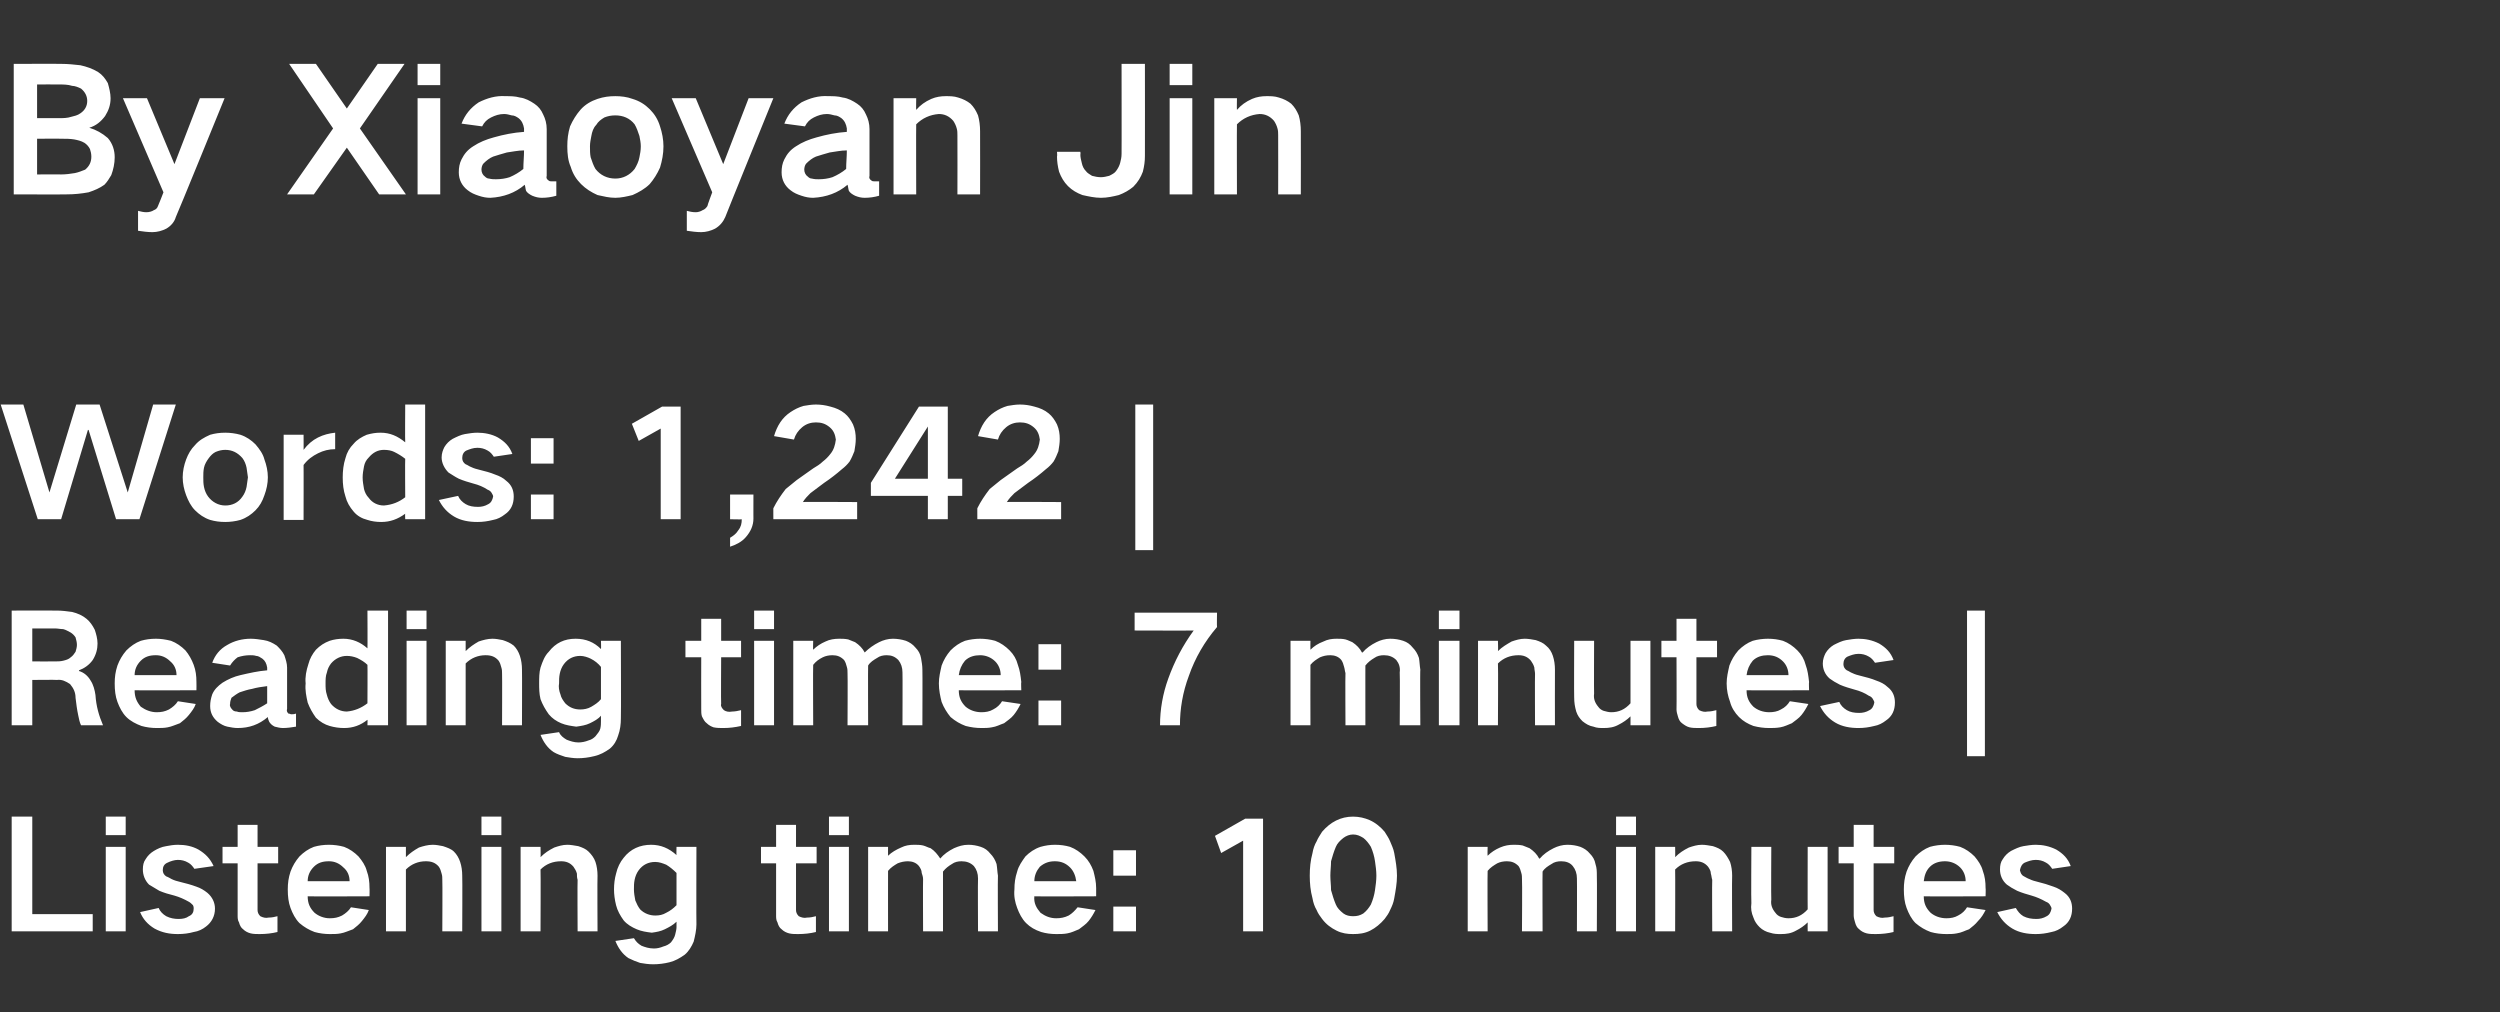 <?xml version="1.0" standalone="no"?><!DOCTYPE svg PUBLIC "-//W3C//DTD SVG 1.1//EN" "http://www.w3.org/Graphics/SVG/1.1/DTD/svg11.dtd"><svg xmlns="http://www.w3.org/2000/svg" version="1.1" width="364px" height="147.4px" viewBox="0 -6 364 147.4" style="top:-6px"><rect x="0" y="-6" width="364" height="147.4" fill="#333333" stroke="none"/>  <desc>By Xiaoyan Jin Words: 1,242 | Reading time: 7 minutes | Listening time: 10 minutes</desc>  <defs/>  <g id="Polygon194307">    <path d="M 1.7 112.9 L 1.7 129.6 L 13.5 129.6 L 13.5 127.1 L 4.7 127.1 L 4.7 112.9 L 1.7 112.9 Z M 15.4 117.3 L 15.4 129.6 L 18.3 129.6 L 18.3 117.3 L 15.4 117.3 Z M 15.4 112.9 L 15.4 115.6 L 18.3 115.6 L 18.3 112.9 L 15.4 112.9 Z M 20.4 126.8 C 20.8 127.8 21.5 128.6 22.5 129.2 C 23.6 129.8 24.7 130 25.9 130 C 26.7 130 27.5 129.9 28.2 129.7 C 28.9 129.6 29.5 129.3 30 128.9 C 30.8 128.3 31.3 127.4 31.3 126.3 C 31.3 125.4 30.9 124.6 30.2 124 C 29.7 123.6 29.2 123.3 28.6 123.1 C 27.8 122.8 27 122.6 26.2 122.4 C 25.8 122.3 25.4 122.2 25 122 C 24.8 121.9 24.5 121.7 24.2 121.6 C 23.9 121.4 23.7 121.1 23.7 120.7 C 23.7 120.2 23.9 119.8 24.4 119.6 C 24.8 119.4 25.4 119.2 25.9 119.2 C 26.4 119.2 26.9 119.3 27.4 119.6 C 27.8 119.8 28.1 120.2 28.3 120.5 C 28.3 120.5 31.1 120.1 31.1 120.1 C 30.6 119 29.9 118.3 28.9 117.7 C 28 117.2 27 117 25.9 117 C 25.3 117 24.7 117.1 24.2 117.2 C 23.5 117.3 22.9 117.6 22.4 117.9 C 21.9 118.2 21.5 118.6 21.2 119.1 C 20.9 119.5 20.8 120 20.8 120.6 C 20.8 121.4 21.1 122.2 21.7 122.8 C 22.2 123.1 22.7 123.4 23.2 123.7 C 23.9 124 24.6 124.2 25.4 124.4 C 26.1 124.6 26.8 124.9 27.5 125.3 C 27.7 125.4 27.9 125.6 28.1 125.8 C 28.2 126 28.2 126.1 28.2 126.3 C 28.2 126.8 28 127.2 27.5 127.4 C 27.1 127.7 26.6 127.8 26 127.8 C 25.4 127.8 24.8 127.7 24.2 127.4 C 23.7 127.1 23.3 126.7 23.1 126.2 C 23.1 126.2 20.4 126.8 20.4 126.8 Z M 32.4 117.3 L 32.4 119.7 L 34.6 119.7 C 34.6 119.7 34.61 127.27 34.6 127.3 C 34.6 127.6 34.6 128 34.8 128.3 C 34.9 128.7 35.1 129.1 35.4 129.3 C 35.7 129.6 36.1 129.8 36.5 129.9 C 36.9 130 37.4 130 37.8 130 C 38.7 130 39.6 129.9 40.4 129.7 C 40.4 129.7 40.4 127.4 40.4 127.4 C 40 127.5 39.6 127.6 39.1 127.6 C 38.7 127.7 38.3 127.6 37.9 127.4 C 37.6 127.1 37.5 126.8 37.5 126.5 C 37.49 126.46 37.5 119.7 37.5 119.7 L 40.5 119.7 L 40.5 117.3 L 37.5 117.3 L 37.5 114.1 L 34.6 114.1 L 34.6 117.3 L 32.4 117.3 Z M 42.3 120.9 C 42 121.8 41.9 122.6 41.9 123.5 C 41.9 124.5 42 125.4 42.3 126.2 C 42.6 127 43 127.8 43.6 128.4 C 44.3 129 45 129.4 45.8 129.7 C 46.5 129.9 47.3 130 48 130 C 48.6 130 49.1 130 49.6 129.9 C 50.2 129.8 50.8 129.5 51.4 129.3 C 51.9 128.9 52.3 128.6 52.7 128.1 C 53.1 127.6 53.5 127.1 53.7 126.5 C 53.7 126.5 51.1 126.1 51.1 126.1 C 50.8 126.6 50.3 127 49.8 127.3 C 49.2 127.6 48.7 127.7 48 127.7 C 47.2 127.7 46.4 127.4 45.8 126.9 C 45.1 126.2 44.8 125.5 44.8 124.5 C 44.81 124.54 53.8 124.5 53.8 124.5 C 53.8 124.5 53.83 123.31 53.8 123.3 C 53.8 122.4 53.7 121.6 53.4 120.8 C 53.2 120 52.7 119.3 52.2 118.7 C 51.6 118.1 50.9 117.6 50.1 117.3 C 49.4 117.1 48.6 117 47.9 117 C 47.1 117 46.4 117.1 45.7 117.3 C 44.9 117.6 44.2 118.1 43.6 118.7 C 43 119.4 42.6 120.1 42.3 120.9 C 42.3 120.9 42.3 120.9 42.3 120.9 Z M 44.8 122.3 C 44.8 121.5 45.1 120.8 45.7 120.2 C 46.3 119.6 47 119.4 47.9 119.4 C 48.7 119.4 49.4 119.7 50 120.3 C 50.6 120.8 50.9 121.5 50.9 122.3 C 50.9 122.3 44.8 122.3 44.8 122.3 Z M 56.2 117.3 L 56.2 129.6 L 59.1 129.6 C 59.1 129.6 59.11 120.65 59.1 120.6 C 59.9 119.8 60.9 119.4 62 119.4 C 62.8 119.4 63.4 119.6 63.9 120.2 C 64.1 120.5 64.2 120.8 64.3 121.2 C 64.4 121.5 64.4 121.8 64.4 122.1 C 64.44 122.08 64.4 129.6 64.4 129.6 L 67.3 129.6 C 67.3 129.6 67.34 121.51 67.3 121.5 C 67.3 120.8 67.2 120.1 67 119.5 C 66.8 118.9 66.5 118.4 66.1 118 C 65.7 117.6 65.1 117.4 64.5 117.2 C 64 117.1 63.5 117 63 117 C 62.3 117 61.6 117.2 61 117.4 C 60.3 117.8 59.7 118.2 59.1 118.8 C 59.11 118.78 59.1 117.3 59.1 117.3 L 56.2 117.3 Z M 70.1 117.3 L 70.1 129.6 L 73 129.6 L 73 117.3 L 70.1 117.3 Z M 70.1 112.9 L 70.1 115.6 L 73 115.6 L 73 112.9 L 70.1 112.9 Z M 75.8 117.3 L 75.8 129.6 L 78.7 129.6 C 78.7 129.6 78.74 120.65 78.7 120.6 C 79.5 119.8 80.5 119.4 81.7 119.4 C 82.4 119.4 83 119.6 83.5 120.2 C 83.7 120.5 83.9 120.8 84 121.2 C 84 121.5 84 121.8 84.1 122.1 C 84.06 122.08 84.1 129.6 84.1 129.6 L 87 129.6 C 87 129.6 86.96 121.51 87 121.5 C 87 120.8 86.9 120.1 86.7 119.5 C 86.5 118.9 86.1 118.4 85.7 118 C 85.3 117.6 84.8 117.4 84.2 117.2 C 83.6 117.1 83.1 117 82.6 117 C 81.9 117 81.3 117.2 80.7 117.4 C 79.9 117.8 79.3 118.2 78.7 118.8 C 78.74 118.78 78.7 117.3 78.7 117.3 L 75.8 117.3 Z M 89.7 121.2 C 89.5 121.9 89.4 122.7 89.4 123.5 C 89.4 124.2 89.5 125 89.7 125.8 C 89.9 126.6 90.3 127.3 90.8 128 C 91.3 128.6 92 129 92.7 129.3 C 93.4 129.6 94.1 129.7 94.9 129.8 C 95.6 129.7 96.2 129.6 96.8 129.3 C 97.4 129 98 128.7 98.5 128.2 C 98.5 128.2 98.5 129 98.5 129 C 98.5 129.3 98.4 129.7 98.3 130.1 C 98.2 130.5 98 130.8 97.7 131.2 C 97.4 131.5 97 131.7 96.6 131.8 C 96.1 132 95.7 132.1 95.2 132.1 C 94.5 132.1 93.9 131.9 93.4 131.7 C 92.9 131.4 92.6 131.1 92.3 130.6 C 92.3 130.6 89.6 131 89.6 131 C 90 132 90.6 132.9 91.5 133.5 C 92.1 133.8 92.6 134 93.2 134.2 C 93.8 134.3 94.4 134.4 95.1 134.4 C 95.9 134.4 96.7 134.3 97.5 134.1 C 98.3 133.9 99 133.5 99.7 133 C 100.3 132.5 100.7 131.8 101 131.1 C 101.2 130.3 101.4 129.4 101.4 128.6 C 101.37 128.59 101.4 117.3 101.4 117.3 L 98.5 117.3 C 98.5 117.3 98.47 118.54 98.5 118.5 C 97.4 117.5 96.2 117 94.8 117 C 93.2 117 91.8 117.6 90.8 118.9 C 90.3 119.5 89.9 120.3 89.7 121.2 C 89.7 121.2 89.7 121.2 89.7 121.2 Z M 97 126.9 C 96.5 127.2 96 127.3 95.4 127.3 C 94.6 127.3 93.8 127 93.2 126.4 C 92.9 126 92.7 125.6 92.5 125.1 C 92.4 124.6 92.3 124 92.3 123.5 C 92.3 123 92.3 122.6 92.4 122.1 C 92.5 121.6 92.7 121.1 93 120.7 C 93.6 119.9 94.4 119.5 95.4 119.5 C 96 119.5 96.5 119.7 97 119.9 C 97.5 120.2 98 120.6 98.5 121.1 C 98.5 121.1 98.5 125.8 98.5 125.8 C 98 126.3 97.6 126.6 97 126.9 C 97 126.9 97 126.9 97 126.9 Z M 110.8 117.3 L 110.8 119.7 L 113 119.7 C 113 119.7 113.01 127.27 113 127.3 C 113 127.6 113 128 113.2 128.3 C 113.3 128.7 113.5 129.1 113.8 129.3 C 114.1 129.6 114.5 129.8 114.9 129.9 C 115.3 130 115.8 130 116.2 130 C 117.1 130 118 129.9 118.8 129.7 C 118.8 129.7 118.8 127.4 118.8 127.4 C 118.4 127.5 118 127.6 117.5 127.6 C 117.1 127.7 116.7 127.6 116.3 127.4 C 116 127.1 115.9 126.8 115.9 126.5 C 115.89 126.46 115.9 119.7 115.9 119.7 L 118.9 119.7 L 118.9 117.3 L 115.9 117.3 L 115.9 114.1 L 113 114.1 L 113 117.3 L 110.8 117.3 Z M 120.7 117.3 L 120.7 129.6 L 123.6 129.6 L 123.6 117.3 L 120.7 117.3 Z M 120.7 112.9 L 120.7 115.6 L 123.6 115.6 L 123.6 112.9 L 120.7 112.9 Z M 126.4 117.3 L 126.4 129.6 L 129.3 129.6 C 129.3 129.6 129.29 120.78 129.3 120.8 C 129.7 120.3 130.2 120 130.7 119.7 C 131.2 119.5 131.7 119.4 132.2 119.4 C 132.8 119.4 133.4 119.6 133.8 120.1 C 134 120.4 134.2 120.7 134.2 121.1 C 134.3 121.4 134.4 121.7 134.4 122 C 134.37 122.01 134.4 129.6 134.4 129.6 L 137.3 129.6 C 137.3 129.6 137.3 120.87 137.3 120.9 C 137.7 120.4 138.1 120.1 138.6 119.8 C 139 119.5 139.5 119.4 140 119.4 C 140.7 119.4 141.3 119.6 141.8 120.1 C 142.2 120.6 142.4 121.2 142.4 121.9 C 142.36 121.88 142.4 129.6 142.4 129.6 L 145.3 129.6 C 145.3 129.6 145.26 121.46 145.3 121.5 C 145.2 120.9 145.2 120.4 145.1 119.8 C 144.9 119.2 144.6 118.7 144.2 118.3 C 143.8 117.8 143.4 117.5 142.8 117.3 C 142.2 117.1 141.6 117 141 117 C 140.2 117 139.6 117.2 138.9 117.5 C 138.1 117.9 137.4 118.4 136.9 119 C 136.9 119 136.9 119 136.9 119 C 136.5 118.4 136.1 117.9 135.5 117.5 C 135.1 117.4 134.8 117.2 134.4 117.1 C 134 117 133.5 117 133.1 117 C 132.4 117 131.8 117.1 131.2 117.4 C 130.5 117.7 129.8 118.1 129.3 118.6 C 129.29 118.62 129.3 117.3 129.3 117.3 L 126.4 117.3 Z M 148.1 120.9 C 147.8 121.8 147.7 122.6 147.7 123.5 C 147.6 124.5 147.8 125.4 148.1 126.2 C 148.4 127 148.8 127.8 149.4 128.4 C 150 129 150.7 129.4 151.6 129.7 C 152.3 129.9 153 130 153.8 130 C 154.3 130 154.9 130 155.4 129.9 C 156 129.8 156.6 129.5 157.1 129.3 C 157.6 128.9 158.1 128.6 158.5 128.1 C 158.9 127.6 159.2 127.1 159.5 126.5 C 159.5 126.5 156.9 126.1 156.9 126.1 C 156.5 126.6 156.1 127 155.6 127.3 C 155 127.6 154.4 127.7 153.8 127.7 C 152.9 127.7 152.2 127.4 151.5 126.9 C 150.9 126.2 150.5 125.5 150.6 124.5 C 150.57 124.54 159.6 124.5 159.6 124.5 C 159.6 124.5 159.59 123.31 159.6 123.3 C 159.6 122.4 159.4 121.6 159.2 120.8 C 158.9 120 158.5 119.3 157.9 118.7 C 157.3 118.1 156.6 117.6 155.8 117.3 C 155.1 117.1 154.4 117 153.6 117 C 152.9 117 152.2 117.1 151.5 117.3 C 150.6 117.6 149.9 118.1 149.3 118.7 C 148.8 119.4 148.3 120.1 148.1 120.9 C 148.1 120.9 148.1 120.9 148.1 120.9 Z M 150.6 122.3 C 150.6 121.5 150.9 120.8 151.4 120.2 C 152.1 119.6 152.8 119.4 153.6 119.4 C 154.5 119.4 155.2 119.7 155.8 120.3 C 156.3 120.8 156.6 121.5 156.7 122.3 C 156.7 122.3 150.6 122.3 150.6 122.3 Z M 162.1 117.8 L 162.1 121.5 L 165.4 121.5 L 165.4 117.8 L 162.1 117.8 Z M 162.1 126 L 162.1 129.6 L 165.4 129.6 L 165.4 126 L 162.1 126 Z M 176.9 115.7 L 177.8 118.2 L 181 116.4 L 181 129.6 L 183.9 129.6 L 183.9 113.2 L 181.3 113.2 L 176.9 115.7 Z M 191.1 118.2 C 190.8 119.3 190.7 120.4 190.7 121.5 C 190.7 122.6 190.8 123.7 191.1 124.8 C 191.2 125.4 191.4 126 191.7 126.5 C 191.9 127 192.2 127.4 192.5 127.8 C 193.1 128.6 193.8 129.1 194.6 129.5 C 195.4 129.9 196.2 130 197 130 C 197.9 130 198.7 129.9 199.5 129.5 C 200.3 129.1 201 128.5 201.6 127.8 C 201.9 127.4 202.2 127 202.4 126.5 C 202.7 125.9 202.9 125.4 203 124.8 C 203.2 123.7 203.4 122.6 203.4 121.5 C 203.4 120.4 203.2 119.3 203 118.2 C 202.9 117.6 202.6 117 202.4 116.5 C 202.2 116 201.9 115.6 201.6 115.1 C 201 114.4 200.3 113.8 199.4 113.4 C 198.7 113.1 197.9 112.9 197 112.9 C 195.2 112.9 193.7 113.7 192.5 115.1 C 192.2 115.6 191.9 116 191.7 116.5 C 191.4 117 191.2 117.6 191.1 118.2 C 191.1 118.2 191.1 118.2 191.1 118.2 Z M 193.8 123.6 C 193.8 122.9 193.7 122.2 193.7 121.5 C 193.7 120.8 193.8 120.1 193.8 119.4 C 194 118.7 194.2 118 194.5 117.3 C 194.7 116.8 195.1 116.4 195.6 116 C 196 115.7 196.5 115.5 197 115.5 C 197.6 115.5 198 115.7 198.5 116 C 198.9 116.3 199.3 116.8 199.6 117.3 C 199.9 118 200.1 118.7 200.2 119.4 C 200.3 120.1 200.4 120.8 200.4 121.5 C 200.4 122.2 200.3 122.9 200.2 123.6 C 200.1 124.3 199.9 125 199.6 125.7 C 199.3 126.2 199 126.6 198.5 127 C 198 127.3 197.6 127.4 197 127.4 C 196.5 127.4 196 127.3 195.6 127 C 195.1 126.6 194.7 126.2 194.5 125.7 C 194.2 125 194 124.3 193.8 123.6 C 193.8 123.6 193.8 123.6 193.8 123.6 Z M 213.7 117.3 L 213.7 129.6 L 216.6 129.6 C 216.6 129.6 216.56 120.78 216.6 120.8 C 217 120.3 217.5 120 218 119.7 C 218.4 119.5 218.9 119.4 219.4 119.4 C 220.1 119.4 220.6 119.6 221.1 120.1 C 221.3 120.4 221.4 120.7 221.5 121.1 C 221.6 121.4 221.6 121.7 221.6 122 C 221.65 122.01 221.6 129.6 221.6 129.6 L 224.6 129.6 C 224.6 129.6 224.57 120.87 224.6 120.9 C 224.9 120.4 225.4 120.1 225.9 119.8 C 226.3 119.5 226.8 119.4 227.3 119.4 C 228 119.4 228.6 119.6 229 120.1 C 229.4 120.6 229.6 121.2 229.6 121.9 C 229.63 121.88 229.6 129.6 229.6 129.6 L 232.5 129.6 C 232.5 129.6 232.54 121.46 232.5 121.5 C 232.5 120.9 232.5 120.4 232.3 119.8 C 232.2 119.2 231.9 118.7 231.5 118.3 C 231.1 117.8 230.6 117.5 230.1 117.3 C 229.5 117.1 228.9 117 228.2 117 C 227.5 117 226.8 117.2 226.2 117.5 C 225.4 117.9 224.7 118.4 224.2 119 C 224.2 119 224.1 119 224.1 119 C 223.8 118.4 223.3 117.9 222.7 117.5 C 222.4 117.4 222 117.2 221.7 117.1 C 221.2 117 220.8 117 220.4 117 C 219.7 117 219.1 117.1 218.4 117.4 C 217.7 117.7 217.1 118.1 216.6 118.6 C 216.56 118.62 216.6 117.3 216.6 117.3 L 213.7 117.3 Z M 235.3 117.3 L 235.3 129.6 L 238.2 129.6 L 238.2 117.3 L 235.3 117.3 Z M 235.3 112.9 L 235.3 115.6 L 238.2 115.6 L 238.2 112.9 L 235.3 112.9 Z M 241 117.3 L 241 129.6 L 243.9 129.6 C 243.9 129.6 243.93 120.65 243.9 120.6 C 244.7 119.8 245.7 119.4 246.9 119.4 C 247.6 119.4 248.2 119.6 248.7 120.2 C 248.9 120.5 249.1 120.8 249.1 121.2 C 249.2 121.5 249.2 121.8 249.3 122.1 C 249.26 122.08 249.3 129.6 249.3 129.6 L 252.2 129.6 C 252.2 129.6 252.16 121.51 252.2 121.5 C 252.2 120.8 252.1 120.1 251.9 119.5 C 251.6 118.9 251.3 118.4 250.9 118 C 250.5 117.6 250 117.4 249.4 117.2 C 248.8 117.1 248.3 117 247.8 117 C 247.1 117 246.5 117.2 245.9 117.4 C 245.1 117.8 244.5 118.2 243.9 118.8 C 243.93 118.78 243.9 117.3 243.9 117.3 L 241 117.3 Z M 255 117.3 C 255 117.3 254.95 125.53 255 125.5 C 254.9 126.3 255 126.9 255.3 127.6 C 255.5 128.2 255.8 128.6 256.2 129 C 256.6 129.4 257.2 129.7 257.7 129.8 C 258.3 130 258.8 130 259.3 130 C 260.1 130 260.8 129.9 261.5 129.5 C 262.1 129.2 262.7 128.8 263.2 128.3 C 263.18 128.28 263.2 129.6 263.2 129.6 L 266.1 129.6 L 266.1 117.3 L 263.2 117.3 C 263.2 117.3 263.18 126.43 263.2 126.4 C 262.4 127.3 261.5 127.7 260.4 127.7 C 260 127.7 259.6 127.6 259.3 127.5 C 259 127.4 258.7 127.2 258.5 126.9 C 258 126.3 257.8 125.7 257.9 125 C 257.86 124.96 257.9 117.3 257.9 117.3 L 255 117.3 Z M 267.7 117.3 L 267.7 119.7 L 269.9 119.7 C 269.9 119.7 269.91 127.27 269.9 127.3 C 269.9 127.6 270 128 270.1 128.3 C 270.2 128.7 270.4 129.1 270.7 129.3 C 271 129.6 271.4 129.8 271.8 129.9 C 272.2 130 272.7 130 273.1 130 C 274 130 274.9 129.9 275.7 129.7 C 275.7 129.7 275.7 127.4 275.7 127.4 C 275.3 127.5 274.9 127.6 274.4 127.6 C 274 127.7 273.6 127.6 273.2 127.4 C 272.9 127.1 272.8 126.8 272.8 126.5 C 272.8 126.46 272.8 119.7 272.8 119.7 L 275.8 119.7 L 275.8 117.3 L 272.8 117.3 L 272.8 114.1 L 269.9 114.1 L 269.9 117.3 L 267.7 117.3 Z M 277.6 120.9 C 277.3 121.8 277.2 122.6 277.2 123.5 C 277.2 124.5 277.3 125.4 277.6 126.2 C 277.9 127 278.3 127.8 278.9 128.4 C 279.6 129 280.3 129.4 281.1 129.7 C 281.8 129.9 282.6 130 283.4 130 C 283.9 130 284.4 130 284.9 129.9 C 285.6 129.8 286.1 129.5 286.7 129.3 C 287.2 128.9 287.6 128.6 288 128.1 C 288.5 127.6 288.8 127.1 289.1 126.5 C 289.1 126.5 286.4 126.1 286.4 126.1 C 286.1 126.6 285.7 127 285.1 127.3 C 284.6 127.6 284 127.7 283.4 127.7 C 282.5 127.7 281.7 127.4 281.1 126.9 C 280.4 126.2 280.1 125.5 280.1 124.5 C 280.12 124.54 289.1 124.5 289.1 124.5 C 289.1 124.5 289.14 123.31 289.1 123.3 C 289.1 122.4 289 121.6 288.7 120.8 C 288.5 120 288 119.3 287.5 118.7 C 286.9 118.1 286.2 117.6 285.4 117.3 C 284.7 117.1 283.9 117 283.2 117 C 282.5 117 281.7 117.1 281 117.3 C 280.2 117.6 279.5 118.1 278.9 118.7 C 278.3 119.4 277.9 120.1 277.6 120.9 C 277.6 120.9 277.6 120.9 277.6 120.9 Z M 280.1 122.3 C 280.2 121.5 280.4 120.8 281 120.2 C 281.6 119.6 282.4 119.4 283.2 119.4 C 284 119.4 284.8 119.7 285.4 120.3 C 285.9 120.8 286.2 121.5 286.2 122.3 C 286.2 122.3 280.1 122.3 280.1 122.3 Z M 290.8 126.8 C 291.3 127.8 292 128.6 293 129.2 C 294 129.8 295.2 130 296.4 130 C 297.2 130 297.9 129.9 298.7 129.7 C 299.3 129.6 299.9 129.3 300.4 128.9 C 301.3 128.3 301.7 127.4 301.7 126.3 C 301.7 125.4 301.4 124.6 300.6 124 C 300.1 123.6 299.6 123.3 299 123.1 C 298.2 122.8 297.5 122.6 296.7 122.4 C 296.3 122.3 295.9 122.2 295.5 122 C 295.2 121.9 294.9 121.7 294.7 121.6 C 294.3 121.4 294.2 121.1 294.1 120.7 C 294.2 120.2 294.4 119.8 294.8 119.6 C 295.3 119.4 295.8 119.2 296.4 119.2 C 296.9 119.2 297.4 119.3 297.9 119.6 C 298.3 119.8 298.6 120.2 298.8 120.5 C 298.8 120.5 301.5 120.1 301.5 120.1 C 301.1 119 300.4 118.3 299.4 117.7 C 298.4 117.2 297.4 117 296.4 117 C 295.8 117 295.2 117.1 294.6 117.2 C 294 117.3 293.4 117.6 292.8 117.9 C 292.3 118.2 291.9 118.6 291.6 119.1 C 291.3 119.5 291.2 120 291.2 120.6 C 291.2 121.4 291.5 122.2 292.2 122.8 C 292.6 123.1 293.1 123.4 293.7 123.7 C 294.4 124 295.1 124.2 295.8 124.4 C 296.5 124.6 297.2 124.9 297.9 125.3 C 298.2 125.4 298.4 125.6 298.5 125.8 C 298.6 126 298.7 126.1 298.7 126.3 C 298.6 126.8 298.4 127.2 298 127.4 C 297.5 127.7 297 127.8 296.5 127.8 C 295.8 127.8 295.2 127.7 294.6 127.4 C 294.1 127.1 293.8 126.7 293.5 126.2 C 293.5 126.2 290.8 126.8 290.8 126.8 Z " stroke="none" fill="#fff"/>  </g>  <g id="Polygon194306">    <path d="M 1.7 82.9 L 1.7 99.6 L 4.7 99.6 L 4.7 93 C 4.7 93 8.29 92.96 8.3 93 C 9 92.9 9.6 93.2 10.2 93.6 C 10.7 94.2 11 94.8 11 95.6 C 11.1 96.4 11.2 97.3 11.4 98.2 C 11.5 98.7 11.6 99.2 11.8 99.6 C 11.8 99.6 15 99.6 15 99.6 C 14.4 98.2 14 96.8 13.9 95.2 C 13.8 94.5 13.6 93.7 13.2 93.1 C 12.8 92.4 12.2 91.9 11.5 91.7 C 11.5 91.7 11.5 91.6 11.5 91.6 C 12.3 91.3 13 90.8 13.5 90.1 C 14 89.3 14.2 88.5 14.2 87.7 C 14.2 87 14 86.3 13.8 85.7 C 13.5 85.1 13.1 84.5 12.6 84.1 C 12 83.6 11.3 83.3 10.5 83.1 C 9.8 83 9 82.9 8.3 82.9 C 8.32 82.88 1.7 82.9 1.7 82.9 Z M 4.7 85.5 C 4.7 85.5 7.99 85.52 8 85.5 C 8.4 85.5 8.8 85.6 9.2 85.6 C 9.6 85.7 9.9 85.9 10.3 86.1 C 10.6 86.3 10.8 86.5 11 86.8 C 11.1 87.2 11.2 87.5 11.2 87.9 C 11.2 88.2 11.1 88.6 11 88.9 C 10.8 89.2 10.6 89.5 10.3 89.7 C 10 90 9.6 90.1 9.2 90.2 C 8.8 90.3 8.4 90.3 8.1 90.3 C 8.07 90.32 4.7 90.3 4.7 90.3 L 4.7 85.5 Z M 17.1 90.9 C 16.8 91.8 16.7 92.6 16.7 93.5 C 16.7 94.5 16.8 95.4 17.1 96.2 C 17.4 97 17.8 97.8 18.4 98.4 C 19 99 19.8 99.4 20.6 99.7 C 21.3 99.9 22.1 100 22.8 100 C 23.4 100 23.9 100 24.4 99.9 C 25 99.8 25.6 99.5 26.2 99.3 C 26.7 98.9 27.1 98.6 27.5 98.1 C 27.9 97.6 28.3 97.1 28.5 96.5 C 28.5 96.5 25.9 96.1 25.9 96.1 C 25.6 96.6 25.1 97 24.6 97.3 C 24 97.6 23.5 97.7 22.8 97.7 C 22 97.7 21.2 97.4 20.5 96.9 C 19.9 96.2 19.6 95.5 19.6 94.5 C 19.6 94.54 28.6 94.5 28.6 94.5 C 28.6 94.5 28.62 93.31 28.6 93.3 C 28.6 92.4 28.5 91.6 28.2 90.8 C 27.9 90 27.5 89.3 27 88.7 C 26.4 88.1 25.7 87.6 24.9 87.3 C 24.1 87.1 23.4 87 22.7 87 C 21.9 87 21.2 87.1 20.5 87.3 C 19.7 87.6 19 88.1 18.4 88.7 C 17.8 89.4 17.4 90.1 17.1 90.9 C 17.1 90.9 17.1 90.9 17.1 90.9 Z M 19.6 92.3 C 19.6 91.5 19.9 90.8 20.5 90.2 C 21.1 89.6 21.8 89.4 22.7 89.4 C 23.5 89.4 24.2 89.7 24.8 90.3 C 25.4 90.8 25.7 91.5 25.7 92.3 C 25.7 92.3 19.6 92.3 19.6 92.3 Z M 33.9 97.4 C 33.6 97.1 33.4 96.8 33.5 96.5 C 33.5 96.1 33.6 95.9 33.7 95.6 C 34.1 95.3 34.5 95 34.9 94.8 C 35.5 94.6 36.1 94.4 36.7 94.3 C 37.4 94.1 38.1 94 38.9 93.9 C 38.9 94.8 38.9 95.6 38.9 96.4 C 38.3 96.8 37.7 97.1 37.1 97.4 C 36.5 97.6 35.9 97.7 35.3 97.7 C 35 97.7 34.7 97.7 34.5 97.6 C 34.2 97.6 34 97.5 33.9 97.4 C 33.9 97.4 33.9 97.4 33.9 97.4 Z M 30.9 95.1 C 30.7 95.7 30.6 96.2 30.6 96.8 C 30.6 97.8 31 98.5 31.7 99.1 C 32.1 99.4 32.6 99.7 33.1 99.8 C 33.6 99.9 34.1 100 34.6 100 C 36.3 100 37.7 99.5 39 98.4 C 39 98.6 39.1 98.9 39.2 99.1 C 39.4 99.4 39.6 99.6 40 99.8 C 40.4 99.9 40.8 100 41.2 100 C 41.8 100 42.5 99.9 43.1 99.8 C 43.1 99.8 43.1 97.9 43.1 97.9 C 42.8 98 42.6 98 42.4 98 C 42.3 98 42.2 97.9 42 97.9 C 41.8 97.7 41.7 97.5 41.8 97.2 C 41.8 97.2 41.8 91.2 41.8 91.2 C 41.8 90.6 41.6 90 41.4 89.4 C 41.1 88.8 40.7 88.4 40.3 88 C 39.7 87.6 39.1 87.3 38.4 87.2 C 37.8 87.1 37.1 87 36.5 87 C 35.3 87 34.1 87.3 33.1 87.9 C 32 88.5 31.3 89.4 30.9 90.5 C 30.9 90.5 33.5 90.9 33.5 90.9 C 33.8 90.4 34.2 90 34.6 89.7 C 35.2 89.5 35.8 89.4 36.4 89.4 C 36.7 89.4 37 89.4 37.3 89.5 C 37.6 89.5 37.9 89.7 38.2 89.9 C 38.6 90.2 38.8 90.6 38.9 91.2 C 38.9 91.2 38.9 91.6 38.9 91.6 C 37.6 91.7 36.3 92 35 92.3 C 34.1 92.5 33.2 92.9 32.4 93.4 C 31.7 93.9 31.2 94.4 30.9 95.1 C 30.9 95.1 30.9 95.1 30.9 95.1 Z M 44.9 90.7 C 44.6 91.6 44.4 92.6 44.5 93.5 C 44.4 94.5 44.6 95.4 44.8 96.3 C 45.1 97.1 45.5 97.8 46 98.5 C 46.6 99.1 47.3 99.5 48 99.7 C 48.7 99.9 49.4 100 50.1 100 C 51.4 100 52.5 99.6 53.5 98.8 C 53.53 98.77 53.5 99.6 53.5 99.6 L 56.5 99.6 L 56.5 82.9 L 53.5 82.9 C 53.5 82.9 53.53 88.4 53.5 88.4 C 52.5 87.5 51.3 87 50 87 C 49.3 87 48.6 87.1 48 87.3 C 47.2 87.6 46.6 88 46 88.6 C 45.5 89.2 45.1 89.9 44.9 90.7 C 44.9 90.7 44.9 90.7 44.9 90.7 Z M 53.5 96.4 C 52.6 97.1 51.6 97.5 50.5 97.6 C 49.6 97.6 48.8 97.2 48.2 96.5 C 47.9 96.1 47.7 95.6 47.6 95.2 C 47.4 94.6 47.4 94.1 47.4 93.5 C 47.4 93 47.4 92.4 47.6 91.9 C 47.7 91.4 47.9 91 48.2 90.6 C 48.8 89.9 49.6 89.5 50.5 89.5 C 51 89.5 51.5 89.6 52 89.8 C 52.6 90.1 53.1 90.4 53.5 90.8 C 53.53 90.82 53.5 96.4 53.5 96.4 C 53.5 96.4 53.53 96.39 53.5 96.4 Z M 59.2 87.3 L 59.2 99.6 L 62.1 99.6 L 62.1 87.3 L 59.2 87.3 Z M 59.2 82.9 L 59.2 85.6 L 62.1 85.6 L 62.1 82.9 L 59.2 82.9 Z M 64.9 87.3 L 64.9 99.6 L 67.8 99.6 C 67.8 99.6 67.8 90.65 67.8 90.6 C 68.6 89.8 69.6 89.4 70.7 89.4 C 71.5 89.4 72.1 89.6 72.6 90.2 C 72.8 90.5 72.9 90.8 73 91.2 C 73.1 91.5 73.1 91.8 73.1 92.1 C 73.13 92.08 73.1 99.6 73.1 99.6 L 76 99.6 C 76 99.6 76.03 91.51 76 91.5 C 76 90.8 75.9 90.1 75.7 89.5 C 75.5 88.9 75.2 88.4 74.8 88 C 74.3 87.6 73.8 87.4 73.2 87.2 C 72.7 87.1 72.2 87 71.7 87 C 71 87 70.3 87.2 69.7 87.4 C 69 87.8 68.4 88.2 67.8 88.8 C 67.8 88.78 67.8 87.3 67.8 87.3 L 64.9 87.3 Z M 78.7 91.2 C 78.5 91.9 78.5 92.7 78.5 93.5 C 78.5 94.2 78.5 95 78.7 95.8 C 79 96.6 79.4 97.3 79.9 98 C 80.4 98.6 81 99 81.7 99.3 C 82.4 99.6 83.2 99.7 83.9 99.8 C 84.6 99.7 85.3 99.6 85.9 99.3 C 86.5 99 87.1 98.7 87.5 98.2 C 87.5 98.2 87.5 99 87.5 99 C 87.5 99.3 87.5 99.7 87.4 100.1 C 87.3 100.5 87 100.8 86.7 101.2 C 86.4 101.5 86.1 101.7 85.7 101.8 C 85.2 102 84.7 102.1 84.2 102.1 C 83.6 102.1 83 101.9 82.5 101.7 C 82 101.4 81.6 101.1 81.4 100.6 C 81.4 100.6 78.7 101 78.7 101 C 79.1 102 79.7 102.9 80.6 103.5 C 81.1 103.8 81.7 104 82.3 104.2 C 82.9 104.3 83.5 104.4 84.1 104.4 C 84.9 104.4 85.7 104.3 86.5 104.1 C 87.4 103.9 88.1 103.5 88.8 103 C 89.4 102.5 89.8 101.8 90 101.1 C 90.3 100.3 90.4 99.4 90.4 98.6 C 90.44 98.59 90.4 87.3 90.4 87.3 L 87.5 87.3 C 87.5 87.3 87.54 88.54 87.5 88.5 C 86.5 87.5 85.3 87 83.8 87 C 82.2 87 80.9 87.6 79.9 88.9 C 79.3 89.5 79 90.3 78.7 91.2 C 78.7 91.2 78.7 91.2 78.7 91.2 Z M 86.1 96.9 C 85.6 97.2 85 97.3 84.5 97.3 C 83.6 97.3 82.9 97 82.3 96.4 C 82 96 81.7 95.6 81.6 95.1 C 81.4 94.6 81.3 94 81.4 93.5 C 81.4 93 81.4 92.6 81.5 92.1 C 81.6 91.6 81.8 91.1 82.1 90.7 C 82.7 89.9 83.5 89.5 84.5 89.5 C 85 89.5 85.6 89.7 86 89.9 C 86.6 90.2 87.1 90.6 87.5 91.1 C 87.5 91.1 87.5 95.8 87.5 95.8 C 87.1 96.3 86.6 96.6 86.1 96.9 C 86.1 96.9 86.1 96.9 86.1 96.9 Z M 99.8 87.3 L 99.8 89.7 L 102.1 89.7 C 102.1 89.7 102.08 97.27 102.1 97.3 C 102.1 97.6 102.1 98 102.2 98.3 C 102.4 98.7 102.6 99.1 102.9 99.3 C 103.2 99.6 103.6 99.8 103.9 99.9 C 104.4 100 104.8 100 105.3 100 C 106.2 100 107 99.9 107.9 99.7 C 107.9 99.7 107.9 97.4 107.9 97.4 C 107.5 97.5 107 97.6 106.6 97.6 C 106.1 97.7 105.7 97.6 105.4 97.4 C 105.1 97.1 104.9 96.8 105 96.5 C 104.96 96.46 105 89.7 105 89.7 L 107.9 89.7 L 107.9 87.3 L 105 87.3 L 105 84.1 L 102.1 84.1 L 102.1 87.3 L 99.8 87.3 Z M 109.8 87.3 L 109.8 99.6 L 112.7 99.6 L 112.7 87.3 L 109.8 87.3 Z M 109.8 82.9 L 109.8 85.6 L 112.7 85.6 L 112.7 82.9 L 109.8 82.9 Z M 115.5 87.3 L 115.5 99.6 L 118.4 99.6 C 118.4 99.6 118.36 90.78 118.4 90.8 C 118.8 90.3 119.2 90 119.8 89.7 C 120.2 89.5 120.7 89.4 121.2 89.4 C 121.9 89.4 122.4 89.6 122.9 90.1 C 123.1 90.4 123.2 90.7 123.3 91.1 C 123.4 91.4 123.4 91.7 123.4 92 C 123.44 92.01 123.4 99.6 123.4 99.6 L 126.4 99.6 C 126.4 99.6 126.37 90.87 126.4 90.9 C 126.7 90.4 127.2 90.1 127.7 89.8 C 128.1 89.5 128.6 89.4 129.1 89.4 C 129.8 89.4 130.3 89.6 130.8 90.1 C 131.2 90.6 131.4 91.2 131.4 91.9 C 131.43 91.88 131.4 99.6 131.4 99.6 L 134.3 99.6 C 134.3 99.6 134.33 91.46 134.3 91.5 C 134.3 90.9 134.2 90.4 134.1 89.8 C 134 89.2 133.7 88.7 133.3 88.3 C 132.9 87.8 132.4 87.5 131.9 87.3 C 131.3 87.1 130.6 87 130 87 C 129.3 87 128.6 87.2 128 87.5 C 127.2 87.9 126.5 88.4 125.9 89 C 125.9 89 125.9 89 125.9 89 C 125.6 88.4 125.1 87.9 124.5 87.5 C 124.2 87.4 123.8 87.2 123.5 87.1 C 123 87 122.6 87 122.2 87 C 121.5 87 120.8 87.1 120.2 87.4 C 119.5 87.7 118.9 88.1 118.4 88.6 C 118.36 88.62 118.4 87.3 118.4 87.3 L 115.5 87.3 Z M 137.1 90.9 C 136.9 91.8 136.7 92.6 136.7 93.5 C 136.7 94.5 136.9 95.4 137.1 96.2 C 137.4 97 137.9 97.8 138.4 98.4 C 139.1 99 139.8 99.4 140.6 99.7 C 141.4 99.9 142.1 100 142.9 100 C 143.4 100 143.9 100 144.4 99.9 C 145.1 99.8 145.6 99.5 146.2 99.3 C 146.7 98.9 147.2 98.6 147.6 98.1 C 148 97.6 148.3 97.1 148.6 96.5 C 148.6 96.5 145.9 96.1 145.9 96.1 C 145.6 96.6 145.2 97 144.6 97.3 C 144.1 97.6 143.5 97.7 142.9 97.7 C 142 97.7 141.2 97.4 140.6 96.9 C 139.9 96.2 139.6 95.5 139.6 94.5 C 139.63 94.54 148.7 94.5 148.7 94.5 C 148.7 94.5 148.65 93.31 148.7 93.3 C 148.6 92.4 148.5 91.6 148.2 90.8 C 148 90 147.6 89.3 147 88.7 C 146.4 88.1 145.7 87.6 144.9 87.3 C 144.2 87.1 143.4 87 142.7 87 C 142 87 141.2 87.1 140.5 87.3 C 139.7 87.6 139 88.1 138.4 88.7 C 137.8 89.4 137.4 90.1 137.1 90.9 C 137.1 90.9 137.1 90.9 137.1 90.9 Z M 139.6 92.3 C 139.7 91.5 140 90.8 140.5 90.2 C 141.1 89.6 141.9 89.4 142.7 89.4 C 143.5 89.4 144.3 89.7 144.9 90.3 C 145.4 90.8 145.7 91.5 145.7 92.3 C 145.7 92.3 139.6 92.3 139.6 92.3 Z M 151.2 87.8 L 151.2 91.5 L 154.5 91.5 L 154.5 87.8 L 151.2 87.8 Z M 151.2 96 L 151.2 99.6 L 154.5 99.6 L 154.5 96 L 151.2 96 Z M 165.2 85.8 C 165.2 85.8 173.84 85.83 173.8 85.8 C 172.2 88 171 90.3 170.1 92.8 C 169.3 95 168.9 97.3 168.9 99.6 C 168.9 99.6 171.8 99.6 171.8 99.6 C 171.8 97.2 172.2 94.8 173.1 92.4 C 174 89.8 175.4 87.4 177.2 85.3 C 177.16 85.26 177.2 83.2 177.2 83.2 L 165.2 83.2 L 165.2 85.8 Z M 187.9 87.3 L 187.9 99.6 L 190.8 99.6 C 190.8 99.6 190.78 90.78 190.8 90.8 C 191.2 90.3 191.7 90 192.2 89.7 C 192.7 89.5 193.1 89.4 193.7 89.4 C 194.3 89.4 194.9 89.6 195.3 90.1 C 195.5 90.4 195.6 90.7 195.7 91.1 C 195.8 91.4 195.8 91.7 195.9 92 C 195.86 92.01 195.9 99.6 195.9 99.6 L 198.8 99.6 C 198.8 99.6 198.79 90.87 198.8 90.9 C 199.2 90.4 199.6 90.1 200.1 89.8 C 200.5 89.5 201 89.4 201.5 89.4 C 202.2 89.4 202.8 89.6 203.3 90.1 C 203.7 90.6 203.9 91.2 203.8 91.9 C 203.85 91.88 203.8 99.6 203.8 99.6 L 206.8 99.6 C 206.8 99.6 206.75 91.46 206.8 91.5 C 206.7 90.9 206.7 90.4 206.6 89.8 C 206.4 89.2 206.1 88.7 205.7 88.3 C 205.3 87.8 204.9 87.5 204.3 87.3 C 203.7 87.1 203.1 87 202.4 87 C 201.7 87 201 87.2 200.4 87.5 C 199.6 87.9 198.9 88.4 198.4 89 C 198.4 89 198.3 89 198.3 89 C 198 88.4 197.5 87.9 196.9 87.5 C 196.6 87.4 196.3 87.2 195.9 87.1 C 195.5 87 195 87 194.6 87 C 193.9 87 193.3 87.1 192.7 87.4 C 191.9 87.7 191.3 88.1 190.8 88.6 C 190.78 88.62 190.8 87.3 190.8 87.3 L 187.9 87.3 Z M 209.5 87.3 L 209.5 99.6 L 212.5 99.6 L 212.5 87.3 L 209.5 87.3 Z M 209.5 82.9 L 209.5 85.6 L 212.5 85.6 L 212.5 82.9 L 209.5 82.9 Z M 215.2 87.3 L 215.2 99.6 L 218.1 99.6 C 218.1 99.6 218.15 90.65 218.1 90.6 C 218.9 89.8 219.9 89.4 221.1 89.4 C 221.8 89.4 222.4 89.6 222.9 90.2 C 223.1 90.5 223.3 90.8 223.4 91.2 C 223.4 91.5 223.5 91.8 223.5 92.1 C 223.47 92.08 223.5 99.6 223.5 99.6 L 226.4 99.6 C 226.4 99.6 226.38 91.51 226.4 91.5 C 226.4 90.8 226.3 90.1 226.1 89.5 C 225.9 88.9 225.6 88.4 225.1 88 C 224.7 87.6 224.2 87.4 223.6 87.2 C 223.1 87.1 222.5 87 222 87 C 221.3 87 220.7 87.2 220.1 87.4 C 219.4 87.8 218.7 88.2 218.1 88.8 C 218.15 88.78 218.1 87.3 218.1 87.3 L 215.2 87.3 Z M 229.2 87.3 C 229.2 87.3 229.17 95.53 229.2 95.5 C 229.2 96.3 229.3 96.9 229.5 97.6 C 229.7 98.2 230 98.6 230.4 99 C 230.9 99.4 231.4 99.7 232 99.8 C 232.5 100 233 100 233.5 100 C 234.3 100 235 99.9 235.7 99.5 C 236.3 99.2 236.9 98.8 237.4 98.3 C 237.4 98.28 237.4 99.6 237.4 99.6 L 240.3 99.6 L 240.3 87.3 L 237.4 87.3 C 237.4 87.3 237.4 96.43 237.4 96.4 C 236.6 97.3 235.7 97.7 234.6 97.7 C 234.2 97.7 233.9 97.6 233.5 97.5 C 233.2 97.4 232.9 97.2 232.7 96.9 C 232.2 96.3 232 95.7 232.1 95 C 232.07 94.96 232.1 87.3 232.1 87.3 L 229.2 87.3 Z M 241.9 87.3 L 241.9 89.7 L 244.1 89.7 C 244.1 89.7 244.13 97.27 244.1 97.3 C 244.1 97.6 244.2 98 244.3 98.3 C 244.4 98.7 244.6 99.1 244.9 99.3 C 245.3 99.6 245.6 99.8 246 99.9 C 246.4 100 246.9 100 247.4 100 C 248.2 100 249.1 99.9 249.9 99.7 C 249.9 99.7 249.9 97.4 249.9 97.4 C 249.5 97.5 249.1 97.6 248.6 97.6 C 248.2 97.7 247.8 97.6 247.4 97.4 C 247.1 97.1 247 96.8 247 96.5 C 247.01 96.46 247 89.7 247 89.7 L 250 89.7 L 250 87.3 L 247 87.3 L 247 84.1 L 244.1 84.1 L 244.1 87.3 L 241.9 87.3 Z M 251.8 90.9 C 251.6 91.8 251.4 92.6 251.4 93.5 C 251.4 94.5 251.6 95.4 251.9 96.2 C 252.1 97 252.6 97.8 253.2 98.4 C 253.8 99 254.5 99.4 255.3 99.7 C 256.1 99.9 256.8 100 257.6 100 C 258.1 100 258.6 100 259.2 99.9 C 259.8 99.8 260.4 99.5 260.9 99.3 C 261.4 98.9 261.9 98.6 262.3 98.1 C 262.7 97.6 263 97.1 263.3 96.5 C 263.3 96.5 260.6 96.1 260.6 96.1 C 260.3 96.6 259.9 97 259.3 97.3 C 258.8 97.6 258.2 97.7 257.6 97.7 C 256.7 97.7 255.9 97.4 255.3 96.9 C 254.6 96.2 254.3 95.5 254.3 94.5 C 254.34 94.54 263.4 94.5 263.4 94.5 C 263.4 94.5 263.36 93.31 263.4 93.3 C 263.3 92.4 263.2 91.6 262.9 90.8 C 262.7 90 262.3 89.3 261.7 88.7 C 261.1 88.1 260.4 87.6 259.6 87.3 C 258.9 87.1 258.2 87 257.4 87 C 256.7 87 255.9 87.1 255.2 87.3 C 254.4 87.6 253.7 88.1 253.1 88.7 C 252.5 89.4 252.1 90.1 251.8 90.9 C 251.8 90.9 251.8 90.9 251.8 90.9 Z M 254.3 92.3 C 254.4 91.5 254.7 90.8 255.2 90.2 C 255.8 89.6 256.6 89.4 257.4 89.4 C 258.3 89.4 259 89.7 259.6 90.3 C 260.1 90.8 260.4 91.5 260.4 92.3 C 260.4 92.3 254.3 92.3 254.3 92.3 Z M 265 96.8 C 265.5 97.8 266.2 98.6 267.2 99.2 C 268.2 99.8 269.4 100 270.6 100 C 271.4 100 272.1 99.9 272.9 99.7 C 273.5 99.6 274.1 99.3 274.6 98.9 C 275.5 98.3 275.9 97.4 275.9 96.3 C 275.9 95.4 275.6 94.6 274.8 94 C 274.4 93.6 273.8 93.3 273.2 93.1 C 272.5 92.8 271.7 92.6 270.9 92.4 C 270.5 92.3 270.1 92.2 269.7 92 C 269.4 91.9 269.2 91.7 268.9 91.6 C 268.6 91.4 268.4 91.1 268.4 90.7 C 268.4 90.2 268.6 89.8 269 89.6 C 269.5 89.4 270 89.2 270.6 89.2 C 271.1 89.2 271.6 89.3 272.1 89.6 C 272.5 89.8 272.8 90.2 273 90.5 C 273 90.5 275.7 90.1 275.7 90.1 C 275.3 89 274.6 88.3 273.6 87.7 C 272.6 87.2 271.6 87 270.6 87 C 270 87 269.4 87.1 268.8 87.2 C 268.2 87.3 267.6 87.6 267 87.9 C 266.5 88.2 266.1 88.6 265.8 89.1 C 265.6 89.5 265.4 90 265.4 90.6 C 265.4 91.4 265.7 92.2 266.4 92.8 C 266.8 93.1 267.3 93.4 267.9 93.7 C 268.6 94 269.3 94.2 270 94.4 C 270.8 94.6 271.5 94.9 272.1 95.3 C 272.4 95.4 272.6 95.6 272.7 95.8 C 272.8 96 272.9 96.1 272.9 96.3 C 272.8 96.8 272.6 97.2 272.2 97.4 C 271.7 97.7 271.2 97.8 270.7 97.8 C 270 97.8 269.4 97.7 268.9 97.4 C 268.4 97.1 268 96.7 267.8 96.2 C 267.8 96.2 265 96.8 265 96.8 Z M 286.4 82.9 L 286.4 104.1 L 289 104.1 L 289 82.9 L 286.4 82.9 Z " stroke="none" fill="#fff"/>  </g>  <g id="Polygon194305">    <path d="M 0.1 52.9 L 5.5 69.6 L 8.9 69.6 L 12.8 56.6 L 12.9 56.6 L 16.9 69.6 L 20.3 69.6 L 25.6 52.9 L 22.3 52.9 L 18.6 65.7 L 18.6 65.7 L 14.5 52.9 L 11.1 52.9 L 7.2 65.7 L 7.2 65.7 L 3.4 52.9 L 0.1 52.9 Z M 27.1 60.9 C 26.8 61.7 26.6 62.6 26.6 63.5 C 26.6 64.4 26.8 65.3 27.1 66.1 C 27.4 66.9 27.8 67.7 28.4 68.3 C 29 68.9 29.7 69.4 30.6 69.7 C 31.3 69.9 32 70 32.8 70 C 33.5 70 34.3 69.9 35 69.7 C 35.9 69.4 36.6 68.9 37.2 68.3 C 37.8 67.7 38.2 67 38.5 66.1 C 38.8 65.3 39 64.4 39 63.5 C 39 62.6 38.8 61.7 38.5 60.9 C 38.3 60.1 37.8 59.4 37.2 58.7 C 36.6 58.1 35.9 57.6 35 57.3 C 34.3 57.1 33.5 57 32.8 57 C 32 57 31.3 57.1 30.6 57.3 C 29.7 57.7 29 58.1 28.4 58.8 C 27.8 59.4 27.4 60.1 27.1 60.9 C 27.1 60.9 27.1 60.9 27.1 60.9 Z M 29.7 64.9 C 29.6 64.4 29.6 64 29.6 63.5 C 29.6 63 29.6 62.6 29.7 62.1 C 29.8 61.6 30.1 61.1 30.4 60.7 C 30.7 60.3 31 60 31.4 59.8 C 31.9 59.6 32.3 59.5 32.8 59.5 C 33.8 59.5 34.6 59.9 35.3 60.7 C 35.6 61.1 35.8 61.6 35.9 62.1 C 36 62.6 36 63 36.1 63.5 C 36 64 36 64.4 35.9 64.9 C 35.8 65.4 35.6 65.9 35.3 66.3 C 34.7 67.2 33.8 67.6 32.8 67.6 C 31.8 67.6 30.9 67.1 30.3 66.3 C 30 65.9 29.8 65.4 29.7 64.9 C 29.7 64.9 29.7 64.9 29.7 64.9 Z M 41.3 57.3 L 41.3 69.7 L 44.2 69.7 C 44.2 69.7 44.22 61.66 44.2 61.7 C 44.8 60.9 45.5 60.4 46.3 60 C 47.1 59.6 47.9 59.4 48.8 59.4 C 48.8 59.4 48.8 57 48.8 57 C 47.9 57.1 47.1 57.3 46.3 57.7 C 45.5 58.1 44.8 58.7 44.2 59.5 C 44.22 59.53 44.2 57.3 44.2 57.3 L 41.3 57.3 Z M 50.3 60.7 C 50 61.6 49.9 62.6 49.9 63.5 C 49.9 64.5 50 65.4 50.3 66.3 C 50.5 67.1 50.9 67.8 51.5 68.5 C 52 69.1 52.7 69.5 53.5 69.7 C 54.1 69.9 54.8 70 55.5 70 C 56.8 70 57.9 69.6 59 68.8 C 58.96 68.77 59 69.6 59 69.6 L 61.9 69.6 L 61.9 52.9 L 59 52.9 C 59 52.9 58.96 58.4 59 58.4 C 57.9 57.5 56.8 57 55.4 57 C 54.7 57 54.1 57.1 53.4 57.3 C 52.7 57.6 52 58 51.5 58.6 C 50.9 59.2 50.5 59.9 50.3 60.7 C 50.3 60.7 50.3 60.7 50.3 60.7 Z M 59 66.4 C 58.1 67.1 57.1 67.5 55.9 67.6 C 55 67.6 54.2 67.2 53.7 66.5 C 53.3 66.1 53.1 65.6 53 65.2 C 52.9 64.6 52.8 64.1 52.8 63.5 C 52.8 63 52.9 62.4 53 61.9 C 53.1 61.4 53.3 61 53.7 60.6 C 54.3 59.9 55 59.5 55.9 59.5 C 56.5 59.5 57 59.6 57.4 59.8 C 58 60.1 58.5 60.4 59 60.8 C 58.96 60.82 59 66.4 59 66.4 C 59 66.4 58.96 66.39 59 66.4 Z M 63.9 66.8 C 64.4 67.8 65.1 68.6 66.1 69.2 C 67.1 69.8 68.3 70 69.5 70 C 70.3 70 71 69.9 71.8 69.7 C 72.4 69.6 73 69.3 73.5 68.9 C 74.4 68.3 74.8 67.4 74.8 66.3 C 74.8 65.4 74.5 64.6 73.7 64 C 73.3 63.6 72.7 63.3 72.1 63.1 C 71.4 62.8 70.6 62.6 69.8 62.4 C 69.4 62.3 69 62.2 68.6 62 C 68.3 61.9 68.1 61.7 67.8 61.6 C 67.5 61.4 67.3 61.1 67.3 60.7 C 67.3 60.2 67.5 59.8 67.9 59.6 C 68.4 59.4 68.9 59.2 69.5 59.2 C 70 59.2 70.5 59.3 71 59.6 C 71.4 59.8 71.7 60.2 71.9 60.5 C 71.9 60.5 74.6 60.1 74.6 60.1 C 74.2 59 73.5 58.3 72.5 57.7 C 71.6 57.2 70.5 57 69.5 57 C 68.9 57 68.3 57.1 67.7 57.2 C 67.1 57.3 66.5 57.6 65.9 57.9 C 65.4 58.2 65 58.6 64.7 59.1 C 64.5 59.5 64.3 60 64.3 60.6 C 64.3 61.4 64.7 62.2 65.3 62.8 C 65.8 63.1 66.2 63.4 66.8 63.7 C 67.5 64 68.2 64.2 68.9 64.4 C 69.7 64.6 70.4 64.9 71 65.3 C 71.3 65.4 71.5 65.6 71.6 65.8 C 71.7 66 71.8 66.1 71.8 66.3 C 71.7 66.8 71.5 67.2 71.1 67.4 C 70.6 67.7 70.1 67.8 69.6 67.8 C 68.9 67.8 68.3 67.7 67.8 67.4 C 67.3 67.1 66.9 66.7 66.7 66.2 C 66.7 66.2 63.9 66.8 63.9 66.8 Z M 77.3 57.8 L 77.3 61.5 L 80.6 61.5 L 80.6 57.8 L 77.3 57.8 Z M 77.3 66 L 77.3 69.6 L 80.6 69.6 L 80.6 66 L 77.3 66 Z M 92 55.7 L 93 58.2 L 96.2 56.4 L 96.2 69.6 L 99.1 69.6 L 99.1 53.2 L 96.4 53.2 L 92 55.7 Z M 107.5 71.2 C 107.2 71.7 106.8 72 106.3 72.3 C 106.3 72.3 106.3 73.6 106.3 73.6 C 107.2 73.3 108 72.9 108.6 72.2 C 109.3 71.4 109.7 70.5 109.7 69.5 C 109.69 69.54 109.7 66 109.7 66 L 106.3 66 L 106.3 69.6 C 106.3 69.6 108.04 69.65 108 69.6 C 108 70.2 107.9 70.7 107.5 71.2 C 107.5 71.2 107.5 71.2 107.5 71.2 Z M 114.4 65.2 C 113.7 66.1 113.1 67 112.6 68 C 112.59 67.95 112.6 69.6 112.6 69.6 L 124.8 69.6 L 124.8 67.1 C 124.8 67.1 116.86 67.05 116.9 67.1 C 117.2 66.6 117.6 66.2 118 65.8 C 118.7 65.3 119.3 64.8 120 64.3 C 120.9 63.7 121.8 63 122.6 62.3 C 123 62 123.4 61.6 123.7 61.2 C 124 60.7 124.2 60.2 124.4 59.7 C 124.5 59.1 124.6 58.5 124.6 57.9 C 124.6 57.2 124.5 56.5 124.2 55.8 C 123.9 55.2 123.5 54.6 123 54.2 C 122.4 53.7 121.7 53.4 120.9 53.2 C 120.2 53 119.5 52.9 118.8 52.9 C 118.2 52.9 117.6 53 117 53.1 C 116.3 53.3 115.7 53.6 115.1 54 C 114.5 54.4 114 54.9 113.6 55.5 C 113.2 56.1 112.9 56.8 112.7 57.5 C 112.7 57.5 115.6 58 115.6 58 C 115.8 57.3 116.2 56.7 116.8 56.2 C 117.4 55.7 118.1 55.5 118.8 55.5 C 119.6 55.5 120.2 55.7 120.8 56.2 C 121.4 56.7 121.6 57.3 121.7 58 C 121.6 58.8 121.4 59.5 120.9 60.1 C 120.6 60.5 120.2 60.9 119.8 61.2 C 119.4 61.6 118.9 61.9 118.4 62.2 C 117.6 62.8 116.8 63.3 116 63.9 C 115.5 64.3 114.9 64.8 114.4 65.2 C 114.4 65.2 114.4 65.2 114.4 65.2 Z M 126.8 64.3 L 126.8 66.2 L 135.1 66.2 L 135.1 69.6 L 138 69.6 L 138 66.2 L 140.1 66.2 L 140.1 63.7 L 138 63.7 L 138 53.2 L 133.8 53.2 L 126.8 64.3 Z M 130.3 63.7 L 135.1 56.1 L 135.1 56.1 L 135.1 63.7 L 130.3 63.7 Z M 144.1 65.2 C 143.4 66.1 142.8 67 142.3 68 C 142.29 67.95 142.3 69.6 142.3 69.6 L 154.5 69.6 L 154.5 67.1 C 154.5 67.1 146.56 67.05 146.6 67.1 C 146.9 66.6 147.3 66.2 147.7 65.8 C 148.4 65.3 149 64.8 149.7 64.3 C 150.6 63.7 151.5 63 152.3 62.3 C 152.7 62 153.1 61.6 153.4 61.2 C 153.7 60.7 153.9 60.2 154.1 59.7 C 154.2 59.1 154.3 58.5 154.3 57.9 C 154.3 57.2 154.2 56.5 153.9 55.8 C 153.6 55.2 153.2 54.6 152.7 54.2 C 152.1 53.7 151.4 53.4 150.6 53.2 C 149.9 53 149.2 52.9 148.5 52.9 C 147.9 52.9 147.3 53 146.7 53.1 C 146 53.3 145.4 53.6 144.8 54 C 144.2 54.4 143.7 54.9 143.3 55.5 C 142.9 56.1 142.6 56.8 142.4 57.5 C 142.4 57.5 145.3 58 145.3 58 C 145.5 57.3 145.9 56.7 146.5 56.2 C 147.1 55.7 147.8 55.5 148.5 55.5 C 149.3 55.5 149.9 55.7 150.5 56.2 C 151.1 56.7 151.3 57.3 151.4 58 C 151.3 58.8 151.1 59.5 150.6 60.1 C 150.3 60.5 149.9 60.9 149.5 61.2 C 149.1 61.6 148.6 61.9 148.1 62.2 C 147.3 62.8 146.5 63.3 145.7 63.9 C 145.2 64.3 144.6 64.8 144.1 65.2 C 144.1 65.2 144.1 65.2 144.1 65.2 Z M 165.3 52.9 L 165.3 74.1 L 167.9 74.1 L 167.9 52.9 L 165.3 52.9 Z " stroke="none" fill="#fff"/>  </g>  <g id="Polygon194304">    <path d="M 2 3.3 L 2 22.3 C 2 22.3 9.65 22.33 9.7 22.3 C 10.8 22.3 11.8 22.2 12.9 22 C 13.8 21.7 14.5 21.4 15.2 20.9 C 15.6 20.5 15.9 20 16.2 19.5 C 16.5 18.7 16.7 17.8 16.7 16.9 C 16.7 15.9 16.4 14.9 15.7 14.1 C 14.9 13.4 14 12.9 13 12.6 C 14 12.3 14.7 11.7 15.3 10.9 C 15.8 10.1 16.1 9.3 16.1 8.3 C 16.1 7.6 15.9 6.8 15.7 6.1 C 15.3 5.4 14.9 4.9 14.3 4.5 C 13.5 4 12.6 3.7 11.7 3.5 C 10.8 3.4 9.9 3.3 8.9 3.3 C 8.95 3.28 2 3.3 2 3.3 Z M 5.4 14.2 C 5.4 14.2 8.95 14.18 8.9 14.2 C 9.6 14.2 10.2 14.2 10.8 14.3 C 11.3 14.4 11.8 14.5 12.3 14.8 C 12.6 15 12.9 15.3 13.1 15.7 C 13.2 16 13.3 16.4 13.3 16.8 C 13.3 17.6 13 18.2 12.4 18.7 C 11.9 18.9 11.4 19.1 10.9 19.2 C 10.3 19.3 9.6 19.4 8.9 19.4 C 8.95 19.38 5.4 19.4 5.4 19.4 L 5.4 14.2 Z M 5.4 6.3 C 5.4 6.3 8.6 6.28 8.6 6.3 C 9.2 6.3 9.9 6.3 10.5 6.5 C 10.9 6.5 11.4 6.7 11.8 6.9 C 12.4 7.4 12.7 8 12.7 8.7 C 12.7 9.5 12.3 10.1 11.7 10.5 C 11.3 10.8 10.8 10.9 10.4 11 C 9.8 11.2 9.2 11.2 8.7 11.2 C 8.65 11.2 5.4 11.2 5.4 11.2 L 5.4 6.3 Z M 17.9 8.3 L 23.8 22 C 23.8 22 23.05 23.95 23 24 C 22.9 24.3 22.7 24.5 22.4 24.6 C 22.1 24.8 21.7 24.9 21.3 24.9 C 20.9 24.9 20.5 24.8 20.1 24.7 C 20.1 24.7 20.1 27.6 20.1 27.6 C 20.8 27.7 21.5 27.8 22.2 27.8 C 22.9 27.8 23.6 27.6 24.2 27.3 C 24.9 26.9 25.4 26.3 25.6 25.6 C 25.65 25.6 32.7 8.3 32.7 8.3 L 29.1 8.3 L 25.4 17.9 L 21.4 8.3 L 17.9 8.3 Z M 42.1 3.3 L 48.5 12.7 L 41.8 22.3 L 45.7 22.3 L 50.5 15.5 L 55.2 22.3 L 59.1 22.3 L 52.4 12.7 L 58.9 3.3 L 55 3.3 L 50.5 9.8 L 46 3.3 L 42.1 3.3 Z M 60.8 8.3 L 60.8 22.3 L 64.1 22.3 L 64.1 8.3 L 60.8 8.3 Z M 60.8 3.3 L 60.8 6.4 L 64.1 6.4 L 64.1 3.3 L 60.8 3.3 Z M 70.6 19.7 C 70.3 19.5 70.1 19.1 70.1 18.7 C 70.1 18.4 70.2 18 70.4 17.8 C 70.8 17.4 71.3 17 71.8 16.8 C 72.4 16.6 73.1 16.4 73.8 16.2 C 74.6 16.1 75.4 15.9 76.3 15.9 C 76.3 16.8 76.2 17.7 76.2 18.6 C 75.6 19.1 74.9 19.5 74.2 19.8 C 73.6 20 72.9 20.1 72.2 20.1 C 71.9 20.1 71.6 20.1 71.2 20 C 71 20 70.8 19.9 70.6 19.7 C 70.6 19.7 70.6 19.7 70.6 19.7 Z M 67.2 17.2 C 66.9 17.8 66.8 18.4 66.8 19.1 C 66.8 20.2 67.3 21.1 68.1 21.7 C 68.6 22.1 69.1 22.3 69.7 22.5 C 70.3 22.7 70.8 22.8 71.4 22.8 C 73.3 22.7 75 22.1 76.4 20.9 C 76.5 21.2 76.5 21.5 76.6 21.8 C 76.8 22.1 77.1 22.3 77.5 22.5 C 78 22.7 78.4 22.8 78.9 22.8 C 79.6 22.8 80.3 22.7 81 22.5 C 81 22.5 81 20.4 81 20.4 C 80.8 20.4 80.6 20.4 80.3 20.4 C 80.2 20.4 80 20.4 79.9 20.3 C 79.6 20.1 79.5 19.9 79.6 19.6 C 79.6 19.6 79.6 12.8 79.6 12.8 C 79.6 12 79.4 11.3 79.1 10.7 C 78.8 10 78.4 9.5 77.8 9.1 C 77.2 8.7 76.5 8.3 75.7 8.2 C 75 8 74.3 8 73.6 8 C 72.2 7.9 70.9 8.3 69.7 8.9 C 68.5 9.7 67.7 10.7 67.2 12 C 67.2 12 70.2 12.4 70.2 12.4 C 70.5 11.8 70.9 11.4 71.5 11.1 C 72.1 10.8 72.7 10.6 73.4 10.6 C 73.8 10.6 74.1 10.7 74.5 10.8 C 74.9 10.8 75.2 11 75.5 11.2 C 76 11.6 76.2 12.1 76.3 12.7 C 76.3 12.7 76.3 13.2 76.3 13.2 C 74.8 13.3 73.3 13.6 71.9 14 C 70.8 14.3 69.8 14.7 68.9 15.3 C 68.1 15.8 67.6 16.4 67.2 17.2 C 67.2 17.2 67.2 17.2 67.2 17.2 Z M 83 12.4 C 82.7 13.4 82.6 14.3 82.6 15.3 C 82.6 16.4 82.7 17.4 83.1 18.3 C 83.4 19.3 83.9 20.1 84.6 20.8 C 85.3 21.5 86.1 22 87 22.4 C 87.9 22.6 88.7 22.8 89.6 22.8 C 90.4 22.8 91.3 22.6 92.1 22.4 C 93 22 93.9 21.5 94.6 20.8 C 95.2 20.1 95.7 19.3 96.1 18.4 C 96.4 17.4 96.6 16.4 96.6 15.3 C 96.6 14.3 96.4 13.3 96.1 12.4 C 95.8 11.4 95.3 10.6 94.6 9.9 C 93.9 9.2 93.1 8.7 92.1 8.4 C 91.3 8.1 90.4 8 89.6 8 C 88.7 8 87.9 8.1 87 8.4 C 86.1 8.7 85.2 9.2 84.5 10 C 83.9 10.7 83.4 11.5 83 12.4 C 83 12.4 83 12.4 83 12.4 Z M 86 16.9 C 85.9 16.4 85.9 15.9 85.9 15.3 C 85.9 14.8 86 14.3 86.1 13.8 C 86.2 13.2 86.4 12.6 86.8 12.2 C 87.1 11.7 87.5 11.4 88 11.1 C 88.5 10.9 89 10.8 89.6 10.8 C 90.7 10.8 91.7 11.2 92.4 12.1 C 92.7 12.6 92.9 13.2 93.1 13.8 C 93.2 14.3 93.3 14.8 93.3 15.3 C 93.3 15.9 93.2 16.4 93.1 16.9 C 93 17.5 92.7 18.1 92.4 18.6 C 91.7 19.5 90.7 20 89.6 20 C 88.4 20 87.4 19.5 86.7 18.6 C 86.4 18.1 86.2 17.5 86 16.9 C 86 16.9 86 16.9 86 16.9 Z M 97.8 8.3 L 103.7 22 C 103.7 22 102.97 23.95 103 24 C 102.8 24.3 102.6 24.5 102.3 24.6 C 102 24.8 101.6 24.9 101.3 24.9 C 100.8 24.9 100.4 24.8 100 24.7 C 100 24.7 100 27.6 100 27.6 C 100.7 27.7 101.4 27.8 102.1 27.8 C 102.8 27.8 103.5 27.6 104.1 27.3 C 104.8 26.9 105.3 26.3 105.6 25.6 C 105.57 25.6 112.6 8.3 112.6 8.3 L 109 8.3 L 105.3 17.9 L 101.3 8.3 L 97.8 8.3 Z M 117.6 19.7 C 117.3 19.5 117.1 19.1 117.1 18.7 C 117.1 18.4 117.2 18 117.4 17.8 C 117.8 17.4 118.3 17 118.8 16.8 C 119.4 16.6 120.1 16.4 120.8 16.2 C 121.6 16.1 122.4 15.9 123.3 15.9 C 123.3 16.8 123.2 17.7 123.2 18.6 C 122.6 19.1 121.9 19.5 121.2 19.8 C 120.6 20 119.9 20.1 119.2 20.1 C 118.9 20.1 118.6 20.1 118.2 20 C 118 20 117.8 19.9 117.6 19.7 C 117.6 19.7 117.6 19.7 117.6 19.7 Z M 114.2 17.2 C 113.9 17.8 113.8 18.4 113.8 19.1 C 113.8 20.2 114.3 21.1 115.1 21.7 C 115.6 22.1 116.1 22.3 116.7 22.5 C 117.3 22.7 117.8 22.8 118.4 22.8 C 120.3 22.7 122 22.1 123.4 20.9 C 123.5 21.2 123.5 21.5 123.6 21.8 C 123.8 22.1 124.1 22.3 124.5 22.5 C 125 22.7 125.4 22.8 125.9 22.8 C 126.6 22.8 127.3 22.7 128 22.5 C 128 22.5 128 20.4 128 20.4 C 127.8 20.4 127.6 20.4 127.3 20.4 C 127.2 20.4 127 20.4 126.9 20.3 C 126.6 20.1 126.5 19.9 126.6 19.6 C 126.6 19.6 126.6 12.8 126.6 12.8 C 126.6 12 126.4 11.3 126.1 10.7 C 125.8 10 125.4 9.5 124.8 9.1 C 124.2 8.7 123.5 8.3 122.7 8.2 C 122 8 121.3 8 120.6 8 C 119.2 7.9 117.9 8.3 116.7 8.9 C 115.5 9.7 114.7 10.7 114.2 12 C 114.2 12 117.2 12.4 117.2 12.4 C 117.5 11.8 117.9 11.4 118.5 11.1 C 119.1 10.8 119.7 10.6 120.4 10.6 C 120.8 10.6 121.1 10.7 121.5 10.8 C 121.9 10.8 122.2 11 122.5 11.2 C 123 11.6 123.2 12.1 123.3 12.7 C 123.3 12.7 123.3 13.2 123.3 13.2 C 121.8 13.3 120.3 13.6 118.9 14 C 117.8 14.3 116.8 14.7 115.9 15.3 C 115.1 15.8 114.6 16.4 114.2 17.2 C 114.2 17.2 114.2 17.2 114.2 17.2 Z M 130.1 8.3 L 130.1 22.3 L 133.4 22.3 C 133.4 22.3 133.37 12.1 133.4 12.1 C 134.3 11.2 135.4 10.7 136.7 10.6 C 137.5 10.6 138.2 10.9 138.8 11.6 C 139 11.9 139.2 12.3 139.3 12.7 C 139.4 13 139.4 13.4 139.4 13.7 C 139.42 13.73 139.4 22.3 139.4 22.3 L 142.7 22.3 C 142.7 22.3 142.72 13.08 142.7 13.1 C 142.7 12.3 142.6 11.5 142.4 10.8 C 142.1 10.1 141.8 9.6 141.3 9.1 C 140.8 8.7 140.2 8.4 139.5 8.2 C 138.9 8 138.3 8 137.7 8 C 137 8 136.3 8.1 135.6 8.4 C 134.7 8.8 134 9.3 133.4 10 C 133.37 9.98 133.4 8.3 133.4 8.3 L 130.1 8.3 Z M 153.9 16.1 C 153.9 16.1 153.95 16.75 153.9 16.8 C 153.9 17.5 154 18.2 154.2 19 C 154.5 19.8 154.9 20.5 155.5 21.1 C 156.1 21.7 156.8 22.1 157.6 22.4 C 158.5 22.6 159.4 22.8 160.3 22.8 C 161.2 22.8 162.1 22.6 162.9 22.4 C 163.7 22.1 164.4 21.7 165 21.2 C 165.7 20.5 166.1 19.8 166.4 19 C 166.6 18.2 166.7 17.5 166.7 16.7 C 166.72 16.65 166.7 3.3 166.7 3.3 L 163.3 3.3 C 163.3 3.3 163.32 16.43 163.3 16.4 C 163.3 16.9 163.2 17.3 163.1 17.7 C 163 18.1 162.8 18.5 162.5 18.9 C 162.3 19.2 161.9 19.4 161.5 19.6 C 161.1 19.7 160.7 19.8 160.3 19.8 C 159.8 19.8 159.4 19.7 159 19.6 C 158.7 19.4 158.3 19.2 158.1 18.9 C 157.8 18.6 157.6 18.2 157.5 17.7 C 157.4 17.3 157.3 16.9 157.3 16.5 C 157.35 16.53 157.3 16.1 157.3 16.1 L 153.9 16.1 Z M 170.3 8.3 L 170.3 22.3 L 173.6 22.3 L 173.6 8.3 L 170.3 8.3 Z M 170.3 3.3 L 170.3 6.4 L 173.6 6.4 L 173.6 3.3 L 170.3 3.3 Z M 176.8 8.3 L 176.8 22.3 L 180.1 22.3 C 180.1 22.3 180.07 12.1 180.1 12.1 C 181 11.2 182.1 10.7 183.4 10.6 C 184.2 10.6 184.9 10.9 185.5 11.6 C 185.7 11.9 185.9 12.3 186 12.7 C 186.1 13 186.1 13.4 186.1 13.7 C 186.12 13.73 186.1 22.3 186.1 22.3 L 189.4 22.3 C 189.4 22.3 189.42 13.08 189.4 13.1 C 189.4 12.3 189.3 11.5 189.1 10.8 C 188.8 10.1 188.5 9.6 188 9.1 C 187.5 8.7 186.9 8.4 186.2 8.2 C 185.6 8 185 8 184.4 8 C 183.7 8 183 8.1 182.3 8.4 C 181.4 8.8 180.7 9.3 180.1 10 C 180.07 9.98 180.1 8.3 180.1 8.3 L 176.8 8.3 Z " stroke="none" fill="#fff"/>  </g></svg>